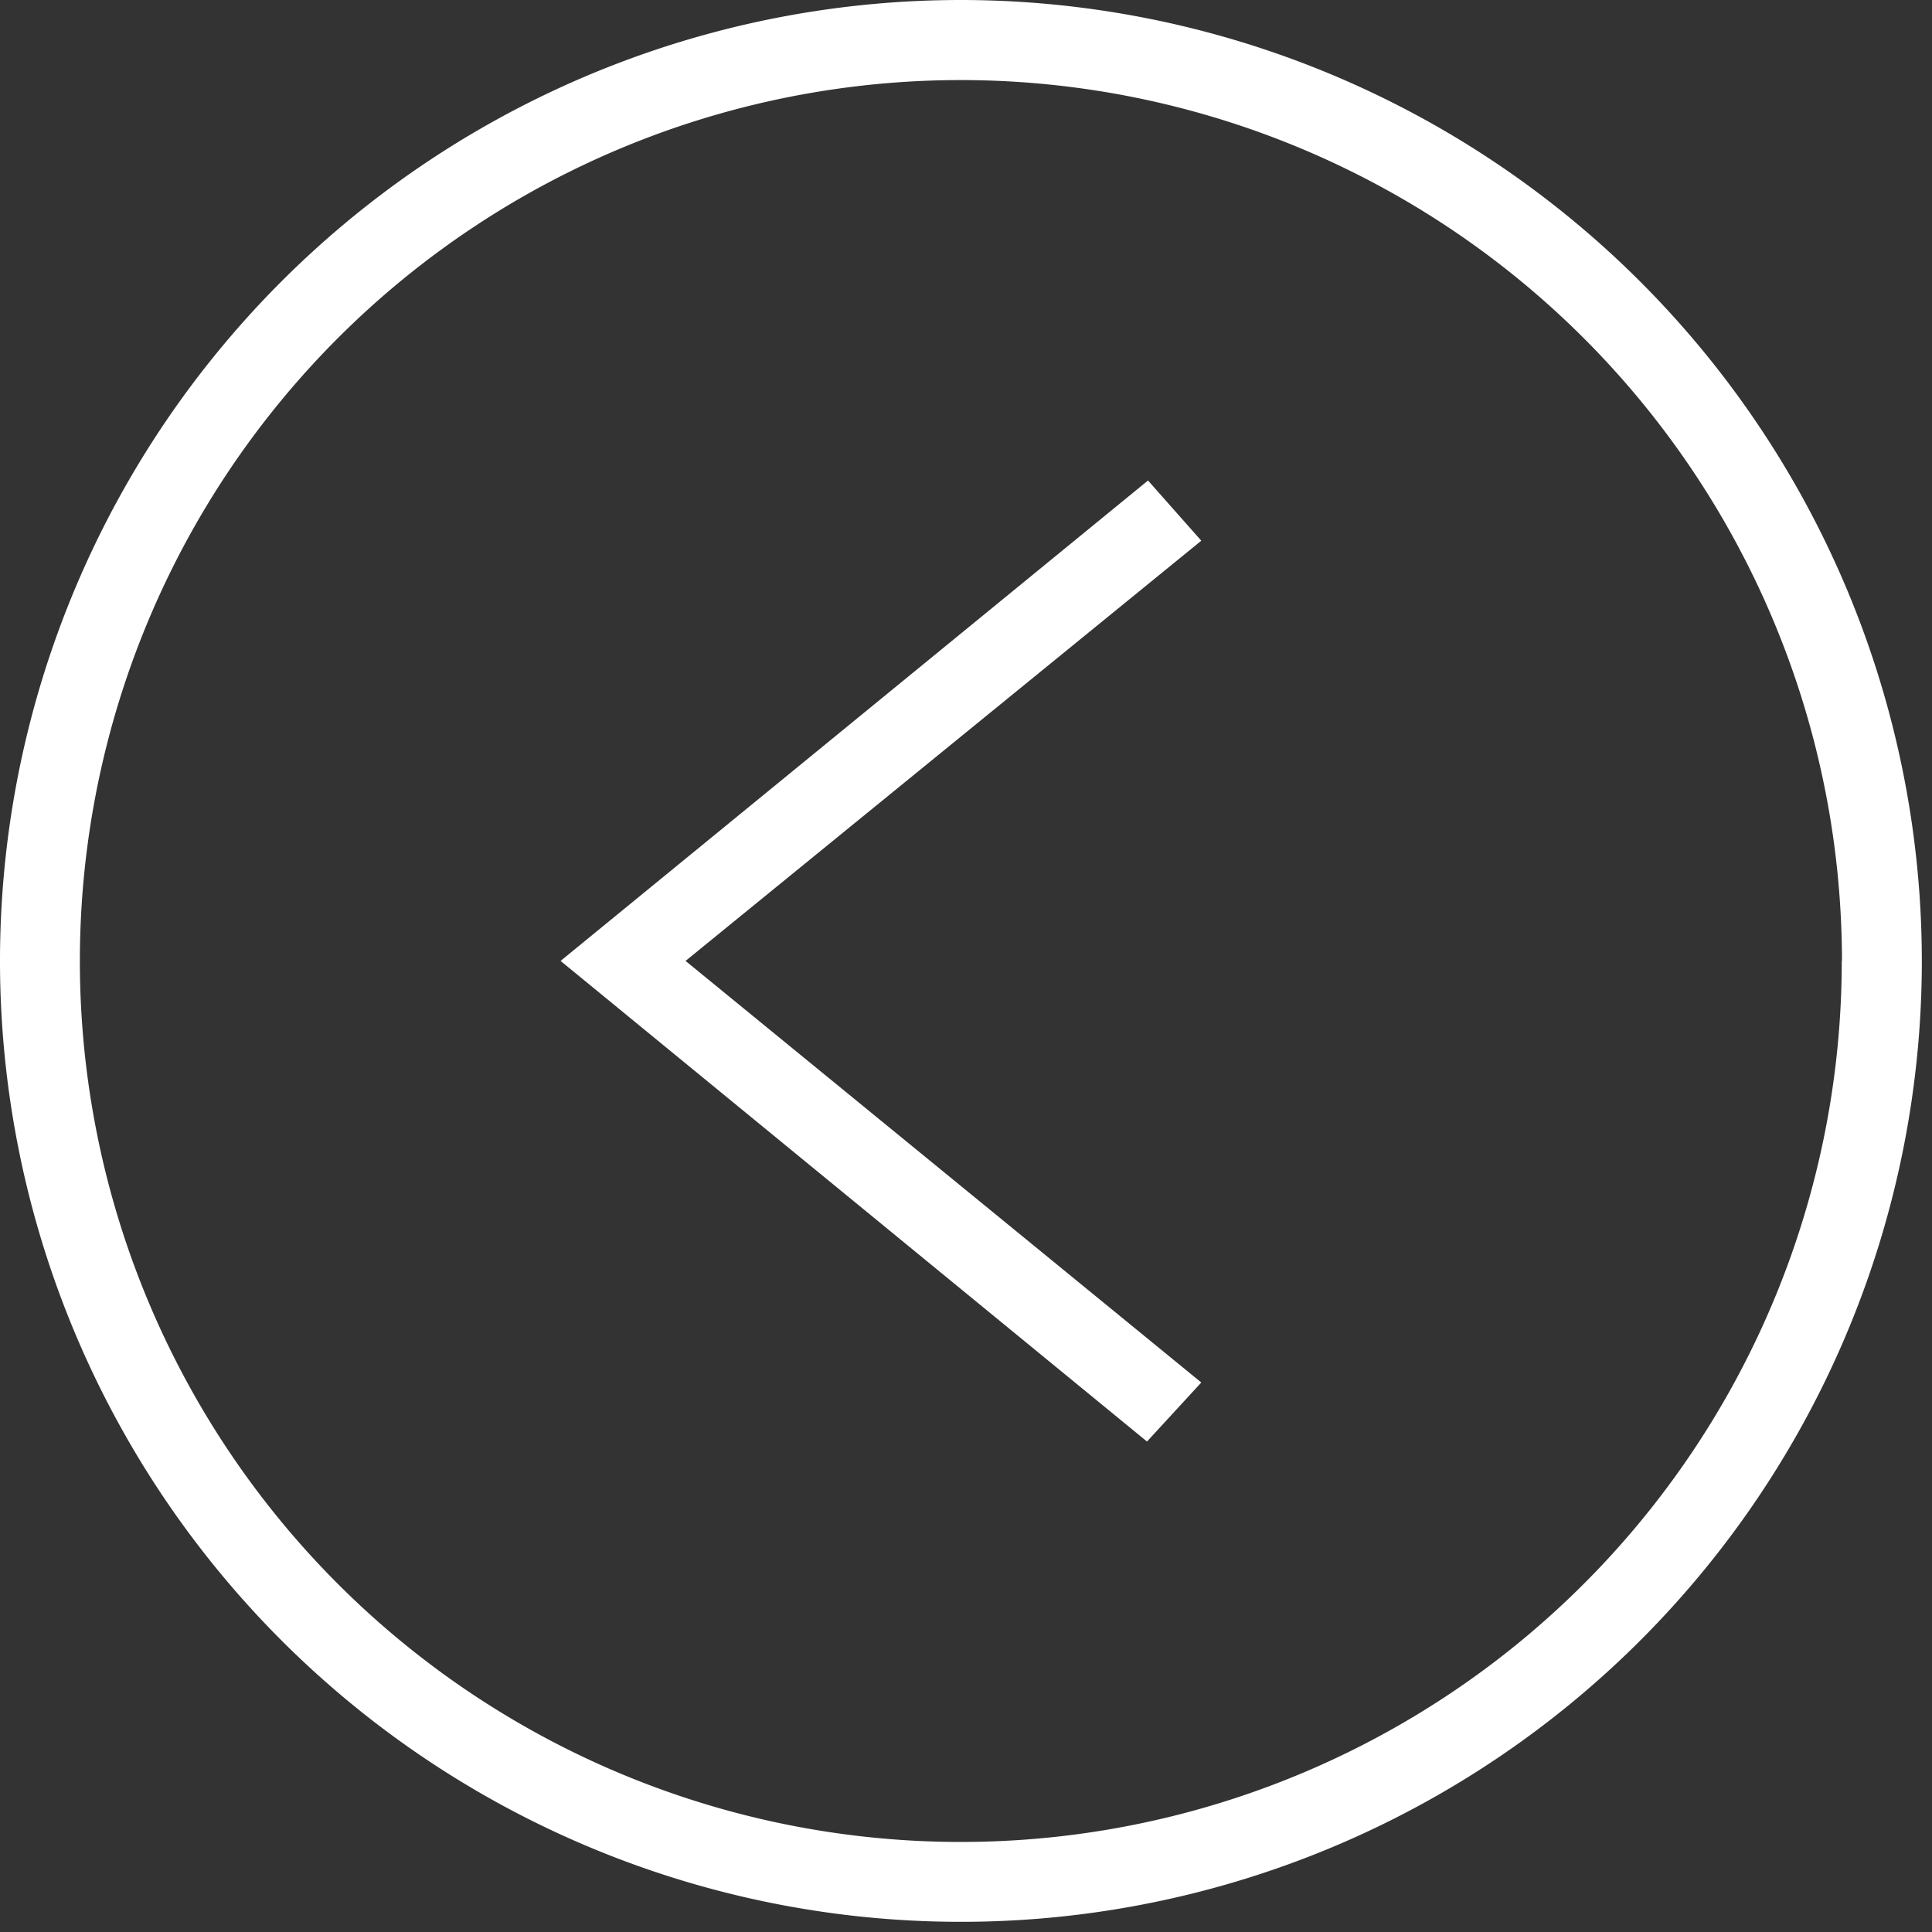 <svg xmlns="http://www.w3.org/2000/svg" xmlns:xlink="http://www.w3.org/1999/xlink" width="38" height="38" viewBox="0 0 38 38"><rect x="0" y="0" width="38" height="38" fill="#333333" stroke="none"/><defs><clipPath id="a"><rect width="38" height="38" fill="none"/></clipPath></defs><g clip-path="url(#a)"><path d="M37.8,18.9A18.9,18.9,0,1,1,18.9,0,18.911,18.911,0,0,1,37.8,18.9m-1.575,0A17.327,17.327,0,1,1,18.9,1.575,17.335,17.335,0,0,1,36.229,18.9M22.58,9.451,11.026,18.9,22.56,28.353l1.068-1.161L13.484,18.9l10.144-8.265Z" fill="#fff" fill-rule="evenodd"/></g></svg>